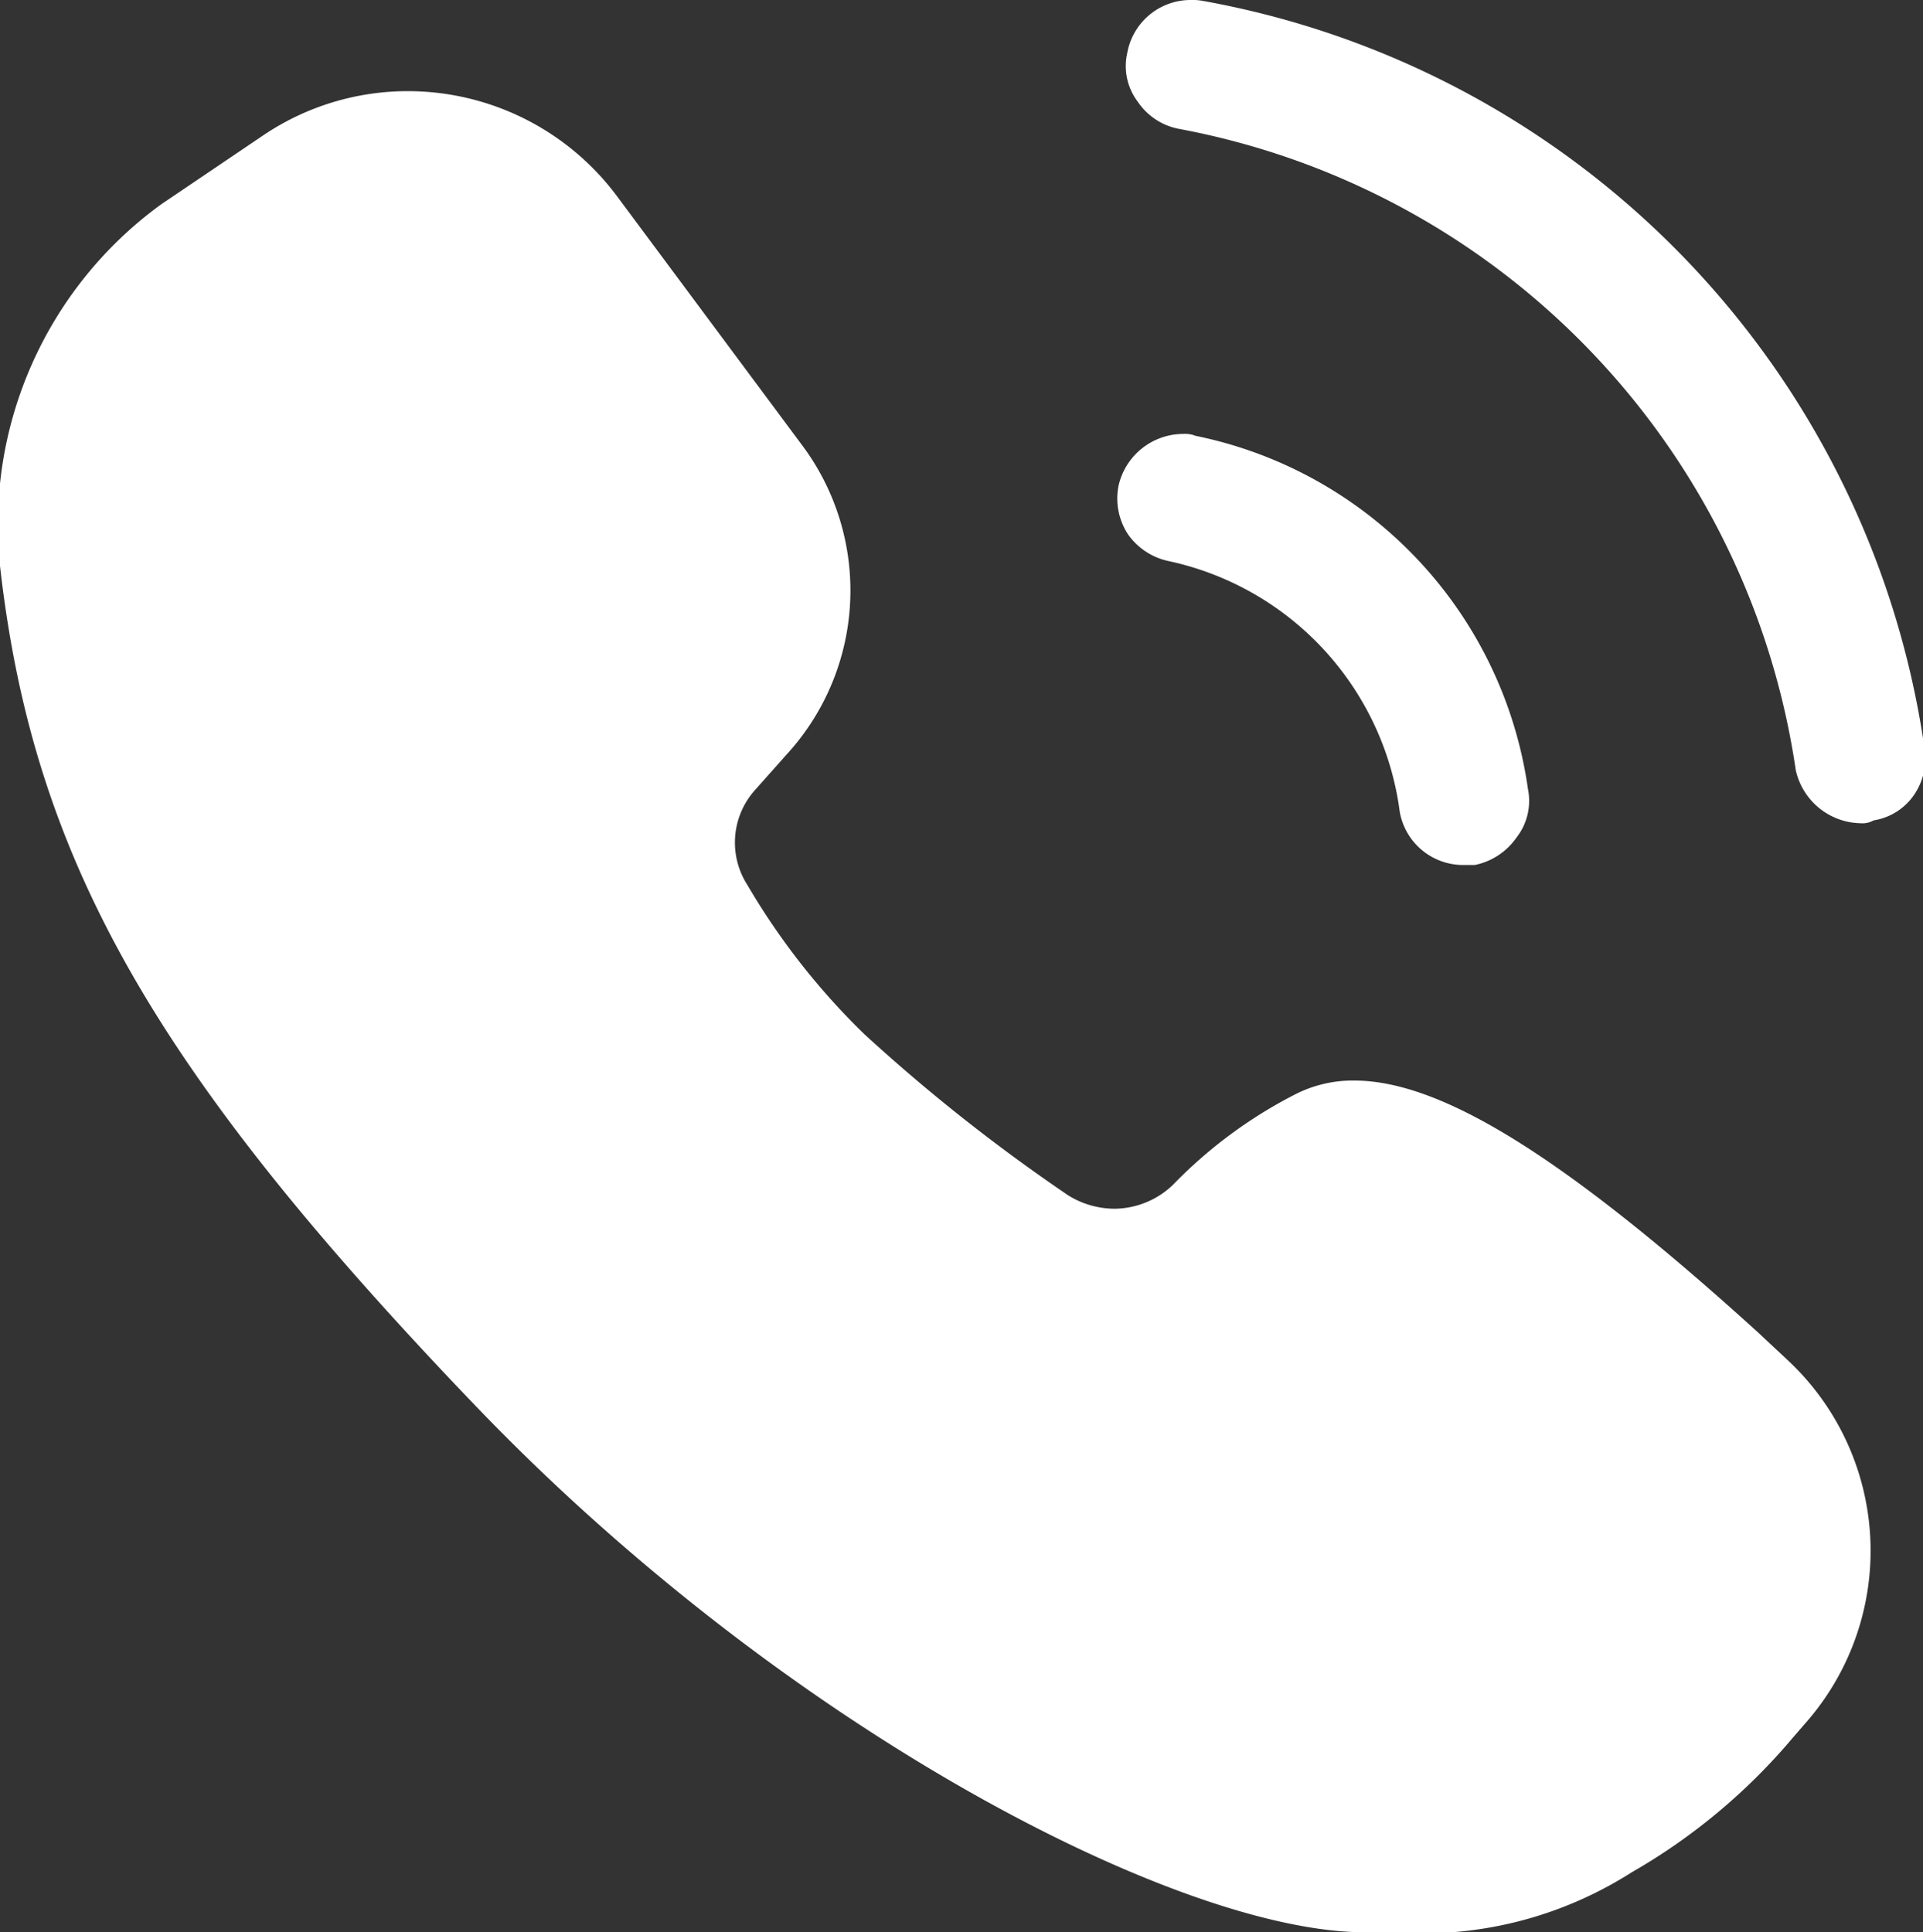 <svg xmlns="http://www.w3.org/2000/svg" width="20.25" height="20.35" viewBox="0 0 20.25 20.35">
  <rect x="0" y="0" width="20.25" height="20.35" fill="#333333" stroke="none"/>
  <defs>
    <style>
      .cls-1 {
        fill: #fff;
        fill-rule: evenodd;
      }
    </style>
  </defs>
  <path id="形状_541" data-name="形状 541" class="cls-1" d="M1382.71,6989.97c-1.93,0-6.04-2.1-9.32-5.5-3.42-3.56-4.7-5.79-5.05-8.89a4.171,4.171,0,0,1,1.7-3.81l1.08-.73a2.719,2.719,0,0,1,1.52-.46,2.747,2.747,0,0,1,2.2,1.11l1.94,2.61a2.556,2.556,0,0,1-.16,3.27l-0.32.36a0.828,0.828,0,0,0-.09,1.01,7.41,7.41,0,0,0,1.23,1.57,18.767,18.767,0,0,0,2.15,1.7,0.931,0.931,0,0,0,.49.14,0.9,0.9,0,0,0,.61-0.25,4.9,4.9,0,0,1,1.28-.95,1.332,1.332,0,0,1,.63-0.15c0.91,0,2.2.79,4.25,2.65l0.31,0.29a2.745,2.745,0,0,1,.19,3.83l-0.13.15a6.333,6.333,0,0,1-1.7,1.42,4.1,4.1,0,0,1-2.52.63h-0.29Zm1.04-11.24a0.678,0.678,0,0,1-.67-0.56,3.114,3.114,0,0,0-2.43-2.64,0.7,0.7,0,0,1-.43-0.28,0.688,0.688,0,0,1-.1-0.52,0.7,0.7,0,0,1,.68-0.54,0.3,0.3,0,0,1,.13.02,4.429,4.429,0,0,1,3.5,3.72,0.627,0.627,0,0,1-.12.51,0.707,0.707,0,0,1-.44.29h-0.12Zm4.18-.44a0.713,0.713,0,0,1-.68-0.56,8.06,8.06,0,0,0-6.48-6.75,0.676,0.676,0,0,1-.45-0.29,0.622,0.622,0,0,1-.11-0.51,0.678,0.678,0,0,1,.67-0.56,0.57,0.57,0,0,1,.13.01,9.35,9.35,0,0,1,7.59,7.83,0.687,0.687,0,0,1-.09.51,0.635,0.635,0,0,1-.44.29,0.238,0.238,0,0,1-.14.03h0Z" transform="translate(-1368.34 -6969.62)"/>
</svg>
